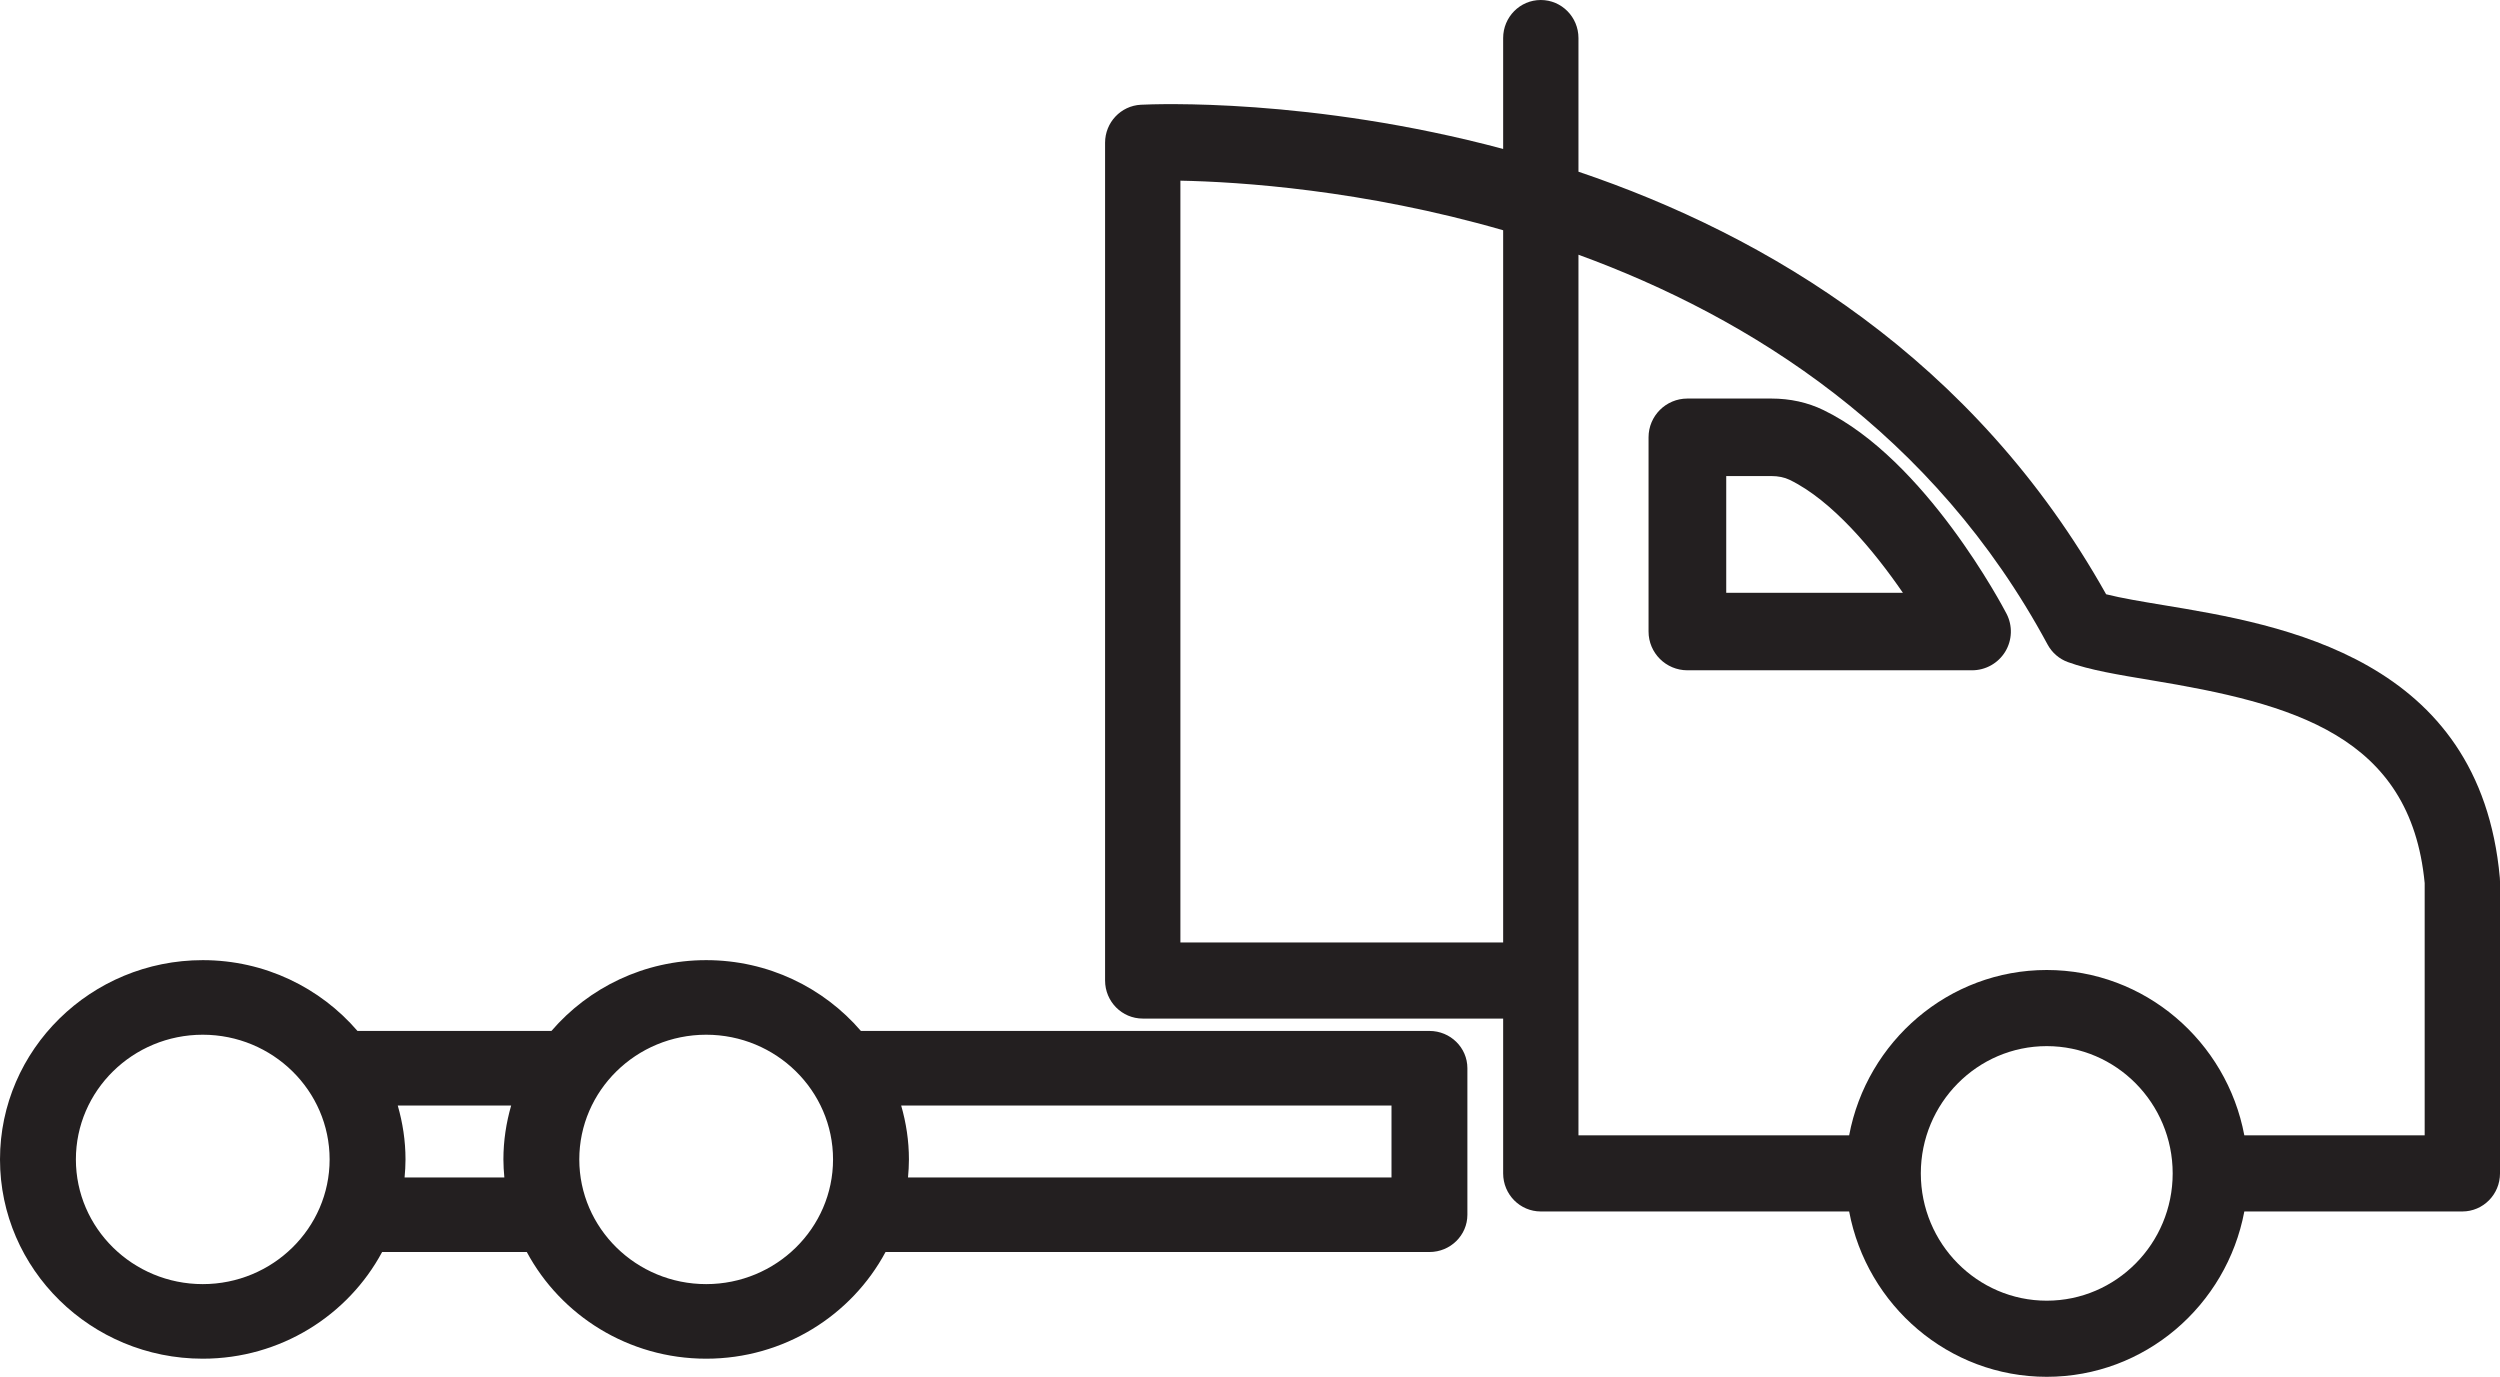 <?xml version="1.0" encoding="UTF-8"?>
<svg xmlns="http://www.w3.org/2000/svg" xmlns:xlink="http://www.w3.org/1999/xlink" width="138px" height="76px" viewBox="0 0 138 76" version="1.1">
  <title>Group 7</title>
  <g id="Page-1" stroke="none" stroke-width="1" fill="none" fill-rule="evenodd">
    <g id="Shippers-how-we-do-it" transform="translate(-279, -2963)" fill="#231F20">
      <g id="Group-7" transform="translate(279, 2963)">
        <path d="M133.842,62.671 L123.887,62.671 C122.911,57.482 118.394,53.544 112.98,53.544 C107.566,53.544 103.05,57.482 102.073,62.671 L87.131,62.671 L87.131,54.124 L87.131,14.061 C96.615,17.524 106.735,23.889 113.025,35.575 C113.269,36.027 113.667,36.373 114.146,36.547 C115.349,36.986 116.919,37.245 118.737,37.547 C126.538,38.837 133.06,40.573 133.842,48.746 L133.842,62.671 Z M112.98,71.798 C109.147,71.798 106.029,68.646 106.029,64.772 C106.029,60.898 109.147,57.746 112.98,57.746 C116.814,57.746 119.932,60.898 119.932,64.772 C119.932,68.646 116.814,71.798 112.98,71.798 L112.98,71.798 Z M65.158,52.023 L65.158,9.973 C68.389,10.036 75.222,10.472 82.974,12.71 L82.974,52.023 L65.158,52.023 Z M137.991,48.457 C136.898,36.294 125.95,34.482 119.409,33.4 C118.231,33.205 117.102,33.017 116.258,32.804 C108.952,19.772 97.532,12.992 87.131,9.478 L87.131,2.101 C87.131,0.94 86.201,0 85.052,0 C83.904,0 82.974,0.94 82.974,2.101 L82.974,8.222 C72.388,5.389 63.711,5.744 62.976,5.782 C61.869,5.838 61,6.761 61,7.881 L61,54.124 C61,55.285 61.931,56.225 63.079,56.225 L82.974,56.225 L82.974,64.772 C82.974,65.932 83.904,66.873 85.052,66.873 L102.073,66.873 C103.05,72.062 107.566,76 112.98,76 C118.394,76 122.911,72.062 123.887,66.873 L135.921,66.873 C137.069,66.873 138,65.932 138,64.772 L138,48.648 C138,48.584 137.997,48.521 137.991,48.457 L137.991,48.457 Z" id="Fill-1"></path>
        <path d="M95.288,32.722 L95.288,26.278 L97.775,26.278 C98.156,26.278 98.504,26.349 98.782,26.484 C101.125,27.618 103.427,30.376 105.04,32.722 L95.288,32.722 Z M100.653,22.635 C99.783,22.213 98.815,22 97.775,22 L93.144,22 C91.96,22 91,22.958 91,24.139 L91,34.861 C91,36.042 91.96,37 93.144,37 L108.856,37 C109.605,37 110.299,36.611 110.688,35.973 C111.077,35.334 111.104,34.54 110.76,33.877 C110.58,33.53 106.289,25.362 100.653,22.635 L100.653,22.635 Z" id="Fill-3"></path>
        <path d="M76.811,64.995 L50.122,64.995 C50.152,64.666 50.173,64.335 50.173,64 C50.173,62.968 50.017,61.973 49.745,61.025 L76.811,61.025 L76.811,64.995 Z M38.981,70.883 C35.119,70.883 31.977,67.795 31.977,64 C31.977,60.205 35.119,57.117 38.981,57.117 C42.843,57.117 45.984,60.205 45.984,64 C45.984,67.795 42.843,70.883 38.981,70.883 L38.981,70.883 Z M22.333,64.995 C22.363,64.666 22.384,64.335 22.384,64 C22.384,62.968 22.228,61.973 21.956,61.025 L28.216,61.025 C27.944,61.973 27.788,62.968 27.788,64 C27.788,64.335 27.81,64.666 27.84,64.995 L22.333,64.995 Z M11.192,70.883 C7.33,70.883 4.189,67.795 4.189,64 C4.189,60.205 7.33,57.117 11.192,57.117 C15.053,57.117 18.195,60.205 18.195,64 C18.195,67.795 15.053,70.883 11.192,70.883 L11.192,70.883 Z M78.906,56.908 L47.522,56.908 C45.468,54.521 42.403,53 38.981,53 C35.558,53 32.494,54.521 30.439,56.908 L19.733,56.908 C17.679,54.521 14.614,53 11.192,53 C5.021,53 0,57.934 0,64 C0,70.065 5.021,75 11.192,75 C15.486,75 19.217,72.608 21.093,69.111 L29.079,69.111 C30.955,72.608 34.687,75 38.981,75 C43.275,75 47.006,72.608 48.882,69.111 L78.906,69.111 C80.062,69.111 81,68.19 81,67.053 L81,58.966 C81,57.829 80.062,56.908 78.906,56.908 L78.906,56.908 Z" id="Fill-5"></path>
      </g>
    </g>
  </g>
</svg>
